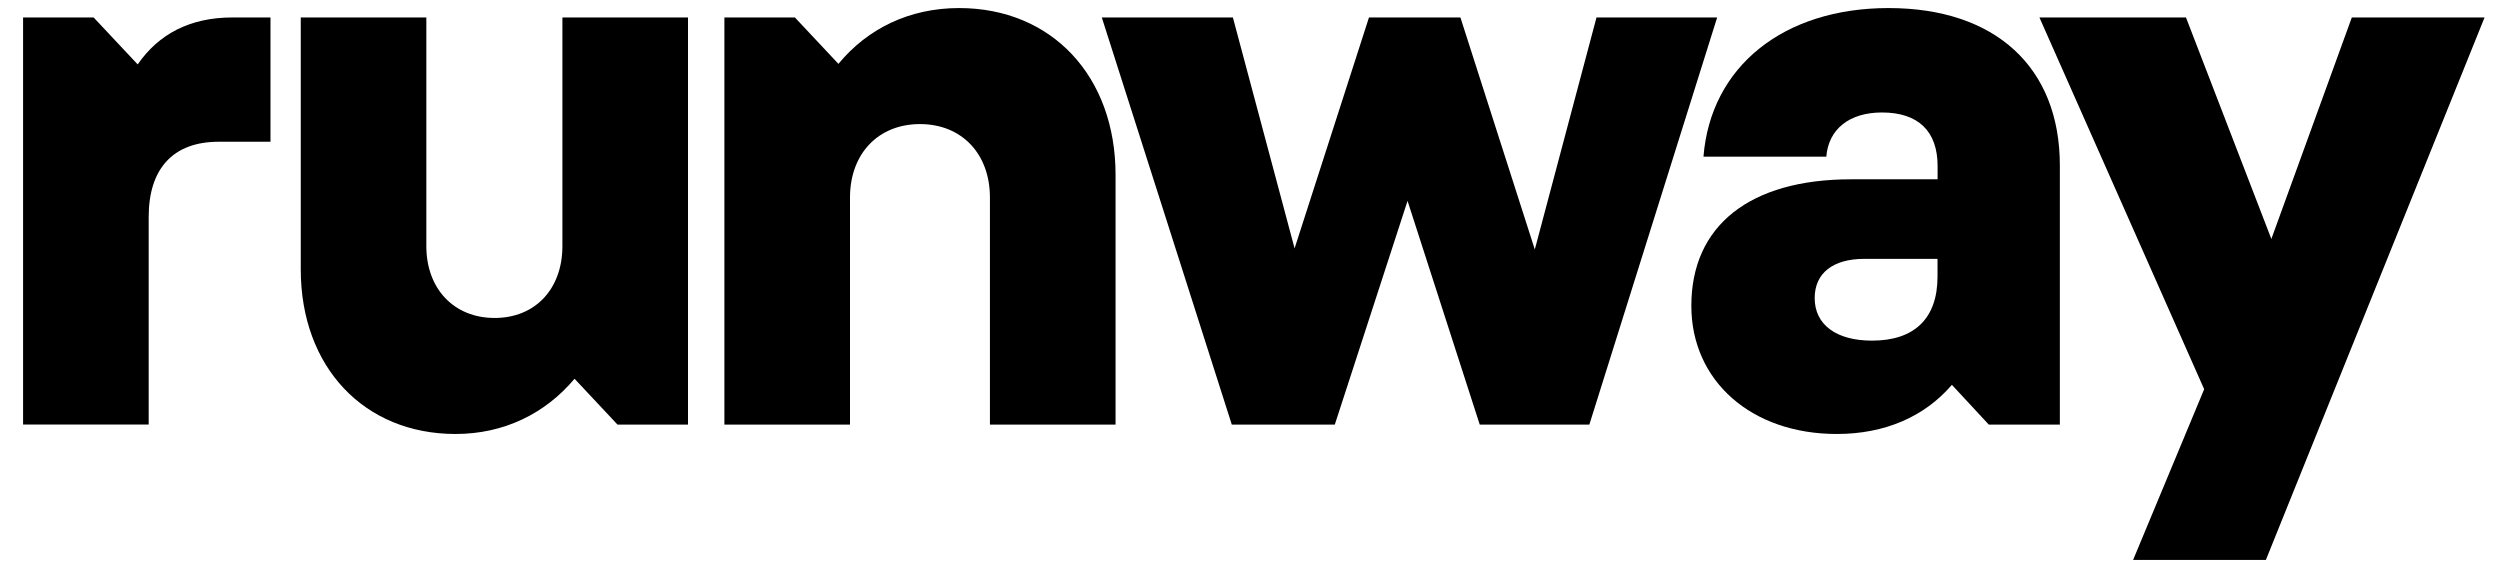 <svg width="103" height="24" viewBox="0 0 103 24" fill="none" xmlns="http://www.w3.org/2000/svg">
<path d="M9.009 5.84C7.125 5.84 6.126 6.955 6.126 8.935V17.492H0.951V0.719H3.857L5.673 2.654C6.536 1.402 7.829 0.719 9.577 0.719H11.144V5.84H9.01H9.009Z" fill="black"/>
<path d="M12.39 0.719H17.565V10.142C17.565 11.895 18.699 13.1 20.38 13.1C22.06 13.1 23.171 11.895 23.171 10.142V0.719H28.346V17.493H25.441L23.671 15.604C22.468 17.039 20.765 17.88 18.768 17.88C15.001 17.88 12.391 15.126 12.391 11.097V0.719H12.39Z" fill="black"/>
<path d="M45.96 17.493H40.785V8.138C40.785 6.341 39.627 5.112 37.903 5.112C36.177 5.112 35.02 6.341 35.02 8.138V17.493H29.845V0.719H32.75L34.543 2.631C35.746 1.174 37.471 0.332 39.515 0.332C43.328 0.332 45.961 3.131 45.961 7.206V17.493H45.96Z" fill="black"/>
<path d="M45.394 0.719H50.795L53.337 10.233L56.402 0.719H60.169L63.234 10.278L65.776 0.719H70.747L65.481 17.493H60.965L57.991 8.276L54.994 17.493H50.75L45.394 0.719Z" fill="black"/>
<path d="M77.807 0.332C82.21 0.332 84.866 2.768 84.866 6.818V17.493H81.938L80.418 15.855C79.283 17.175 77.649 17.88 75.675 17.88C72.157 17.88 69.683 15.695 69.683 12.599C69.683 9.299 72.089 7.387 76.265 7.387H79.829V6.841C79.829 5.407 79.035 4.634 77.537 4.634C76.197 4.634 75.335 5.317 75.244 6.455H70.183C70.478 2.745 73.475 0.332 77.809 0.332H77.807ZM79.826 11.394V10.665H76.808C75.514 10.665 74.765 11.257 74.765 12.281C74.765 13.374 75.65 14.034 77.126 14.034C78.874 14.034 79.826 13.123 79.826 11.394Z" fill="black"/>
<path d="M93.354 23.069H87.884L90.812 16.036L84.024 0.719H90.062L93.58 9.845L96.895 0.719H102.364L93.354 23.069Z" fill="black"/>
</svg>
